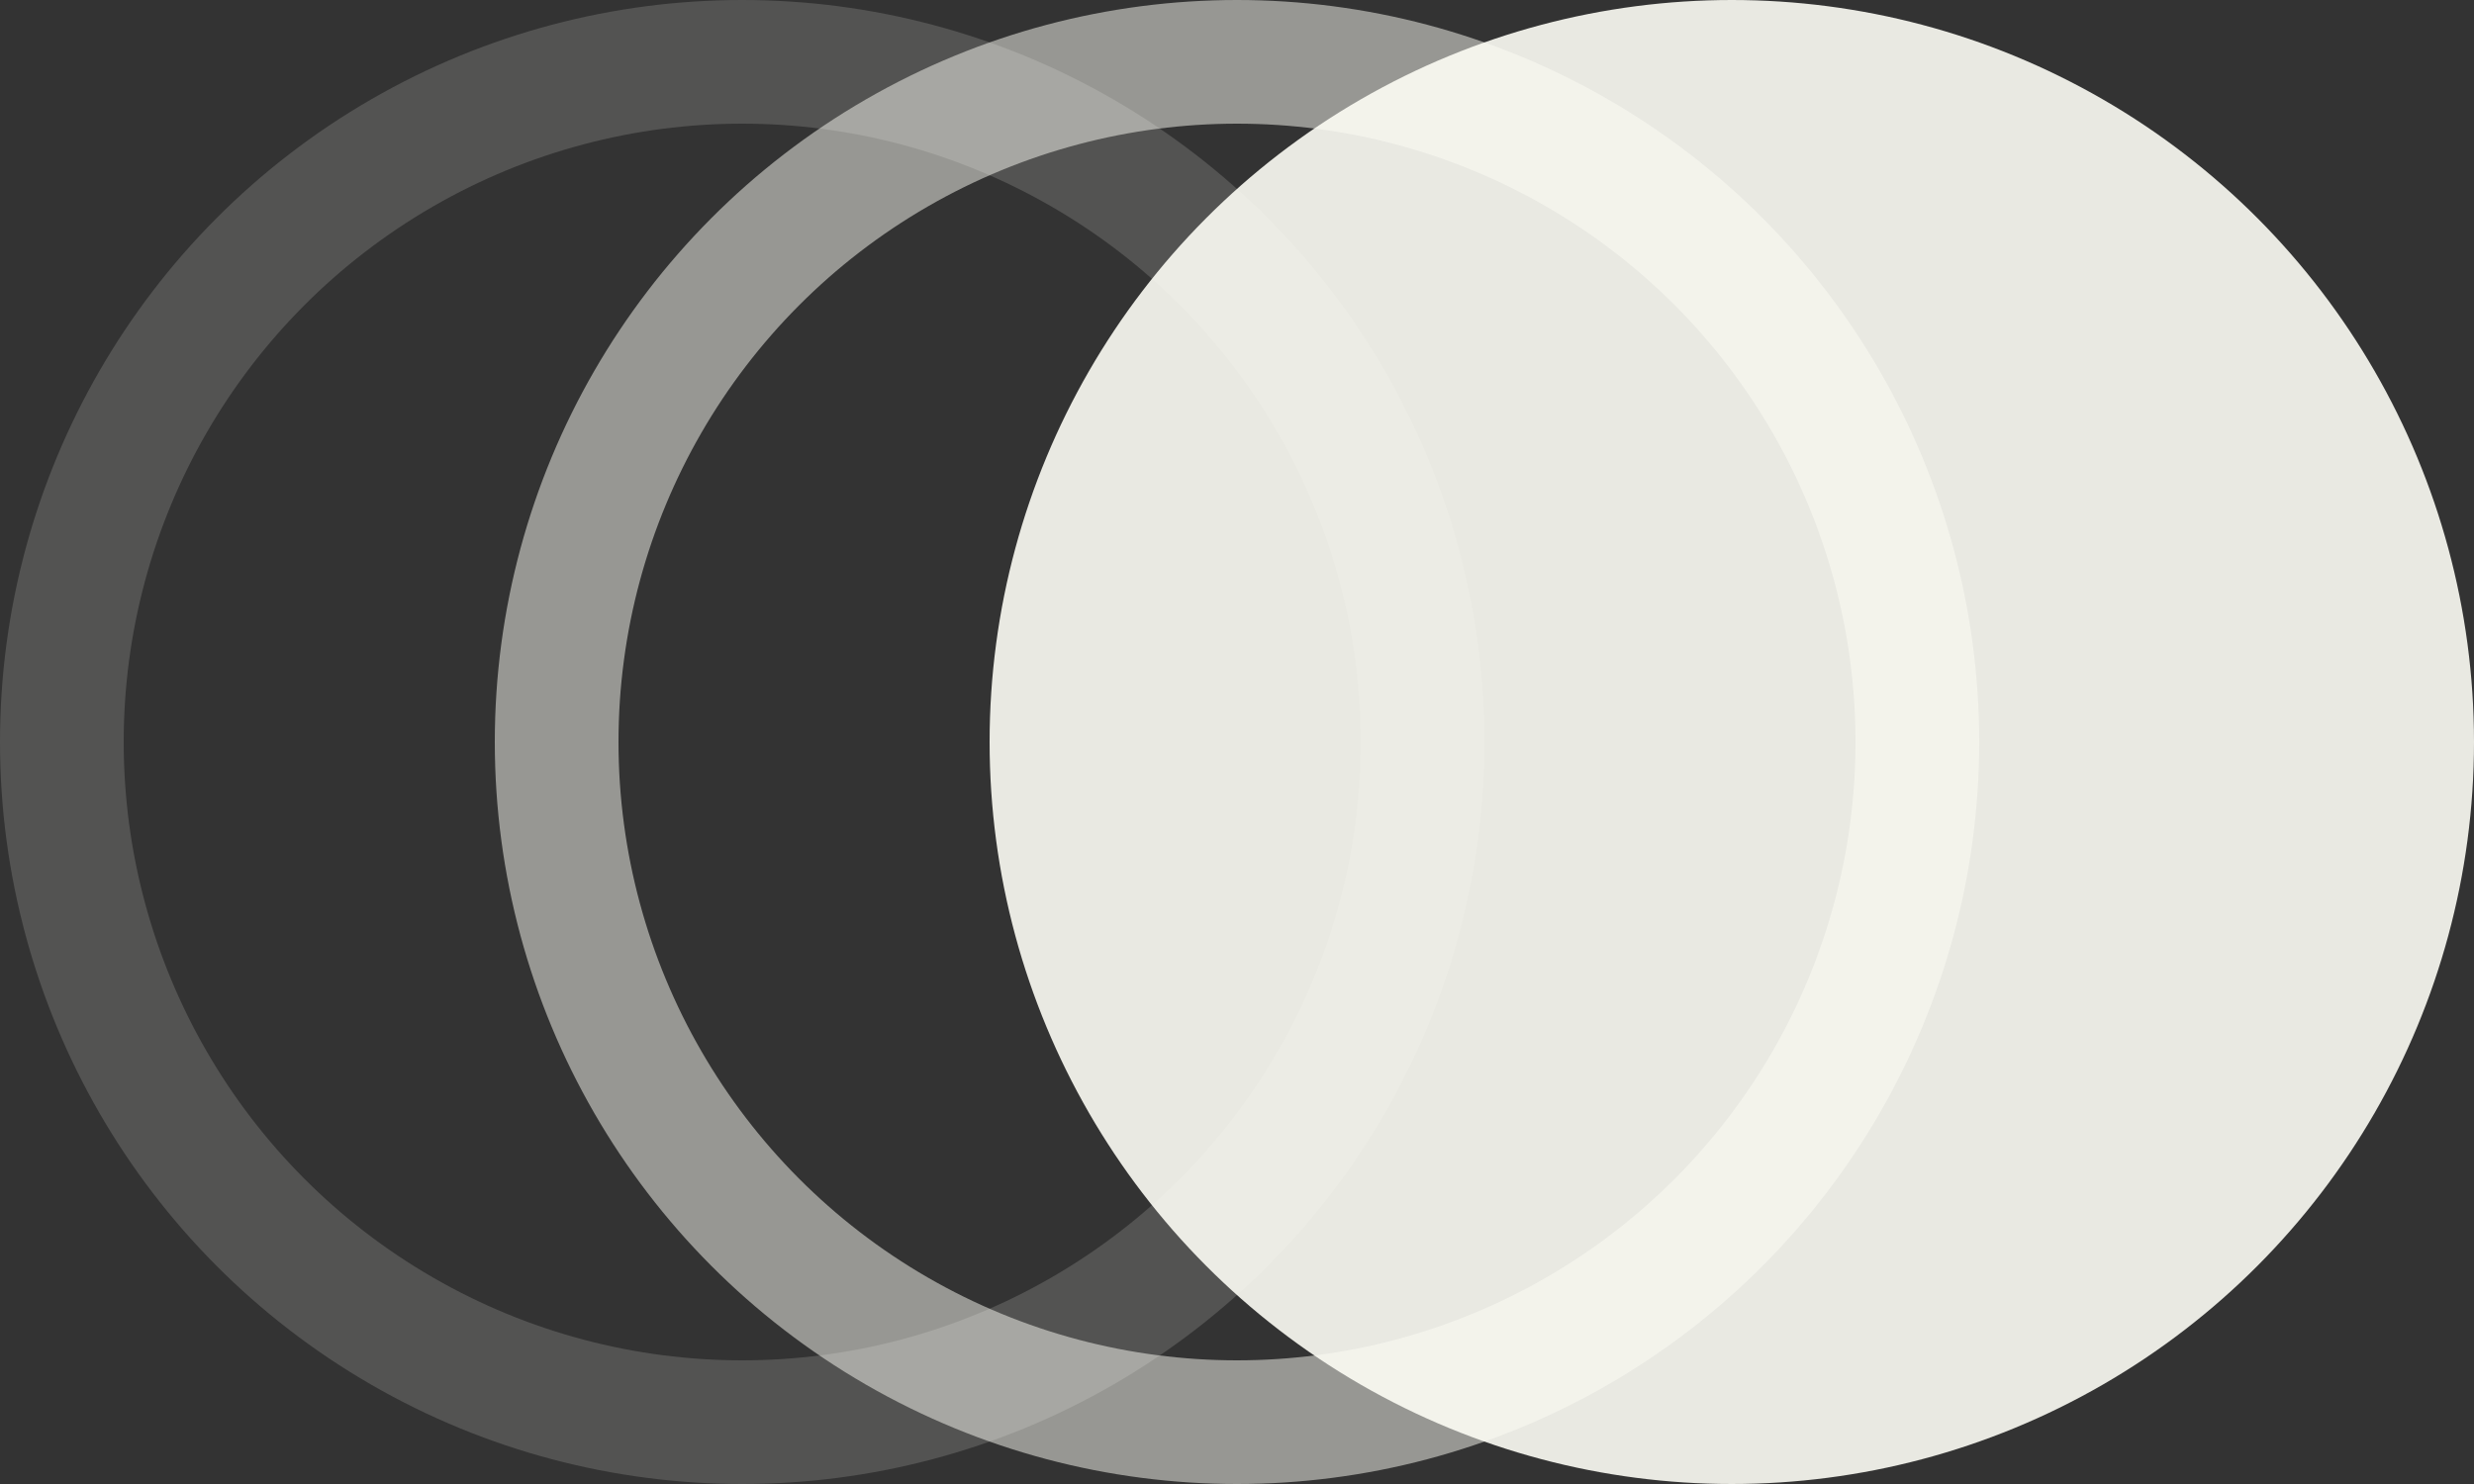 <svg viewBox="0 0 40 24" fill="none" xmlns="http://www.w3.org/2000/svg"><rect x="0" y="0" width="40" height="24" fill="#333333" stroke="none"/><circle opacity="0.16" cx="12" cy="12" r="11" stroke="#FDFDF5" stroke-width="2"></circle><circle opacity="0.5" cx="20" cy="12" r="11" stroke="#FDFDF5" stroke-width="2"></circle><circle opacity="0.9" cx="28" cy="12" r="12" fill="#FDFDF5"></circle></svg>